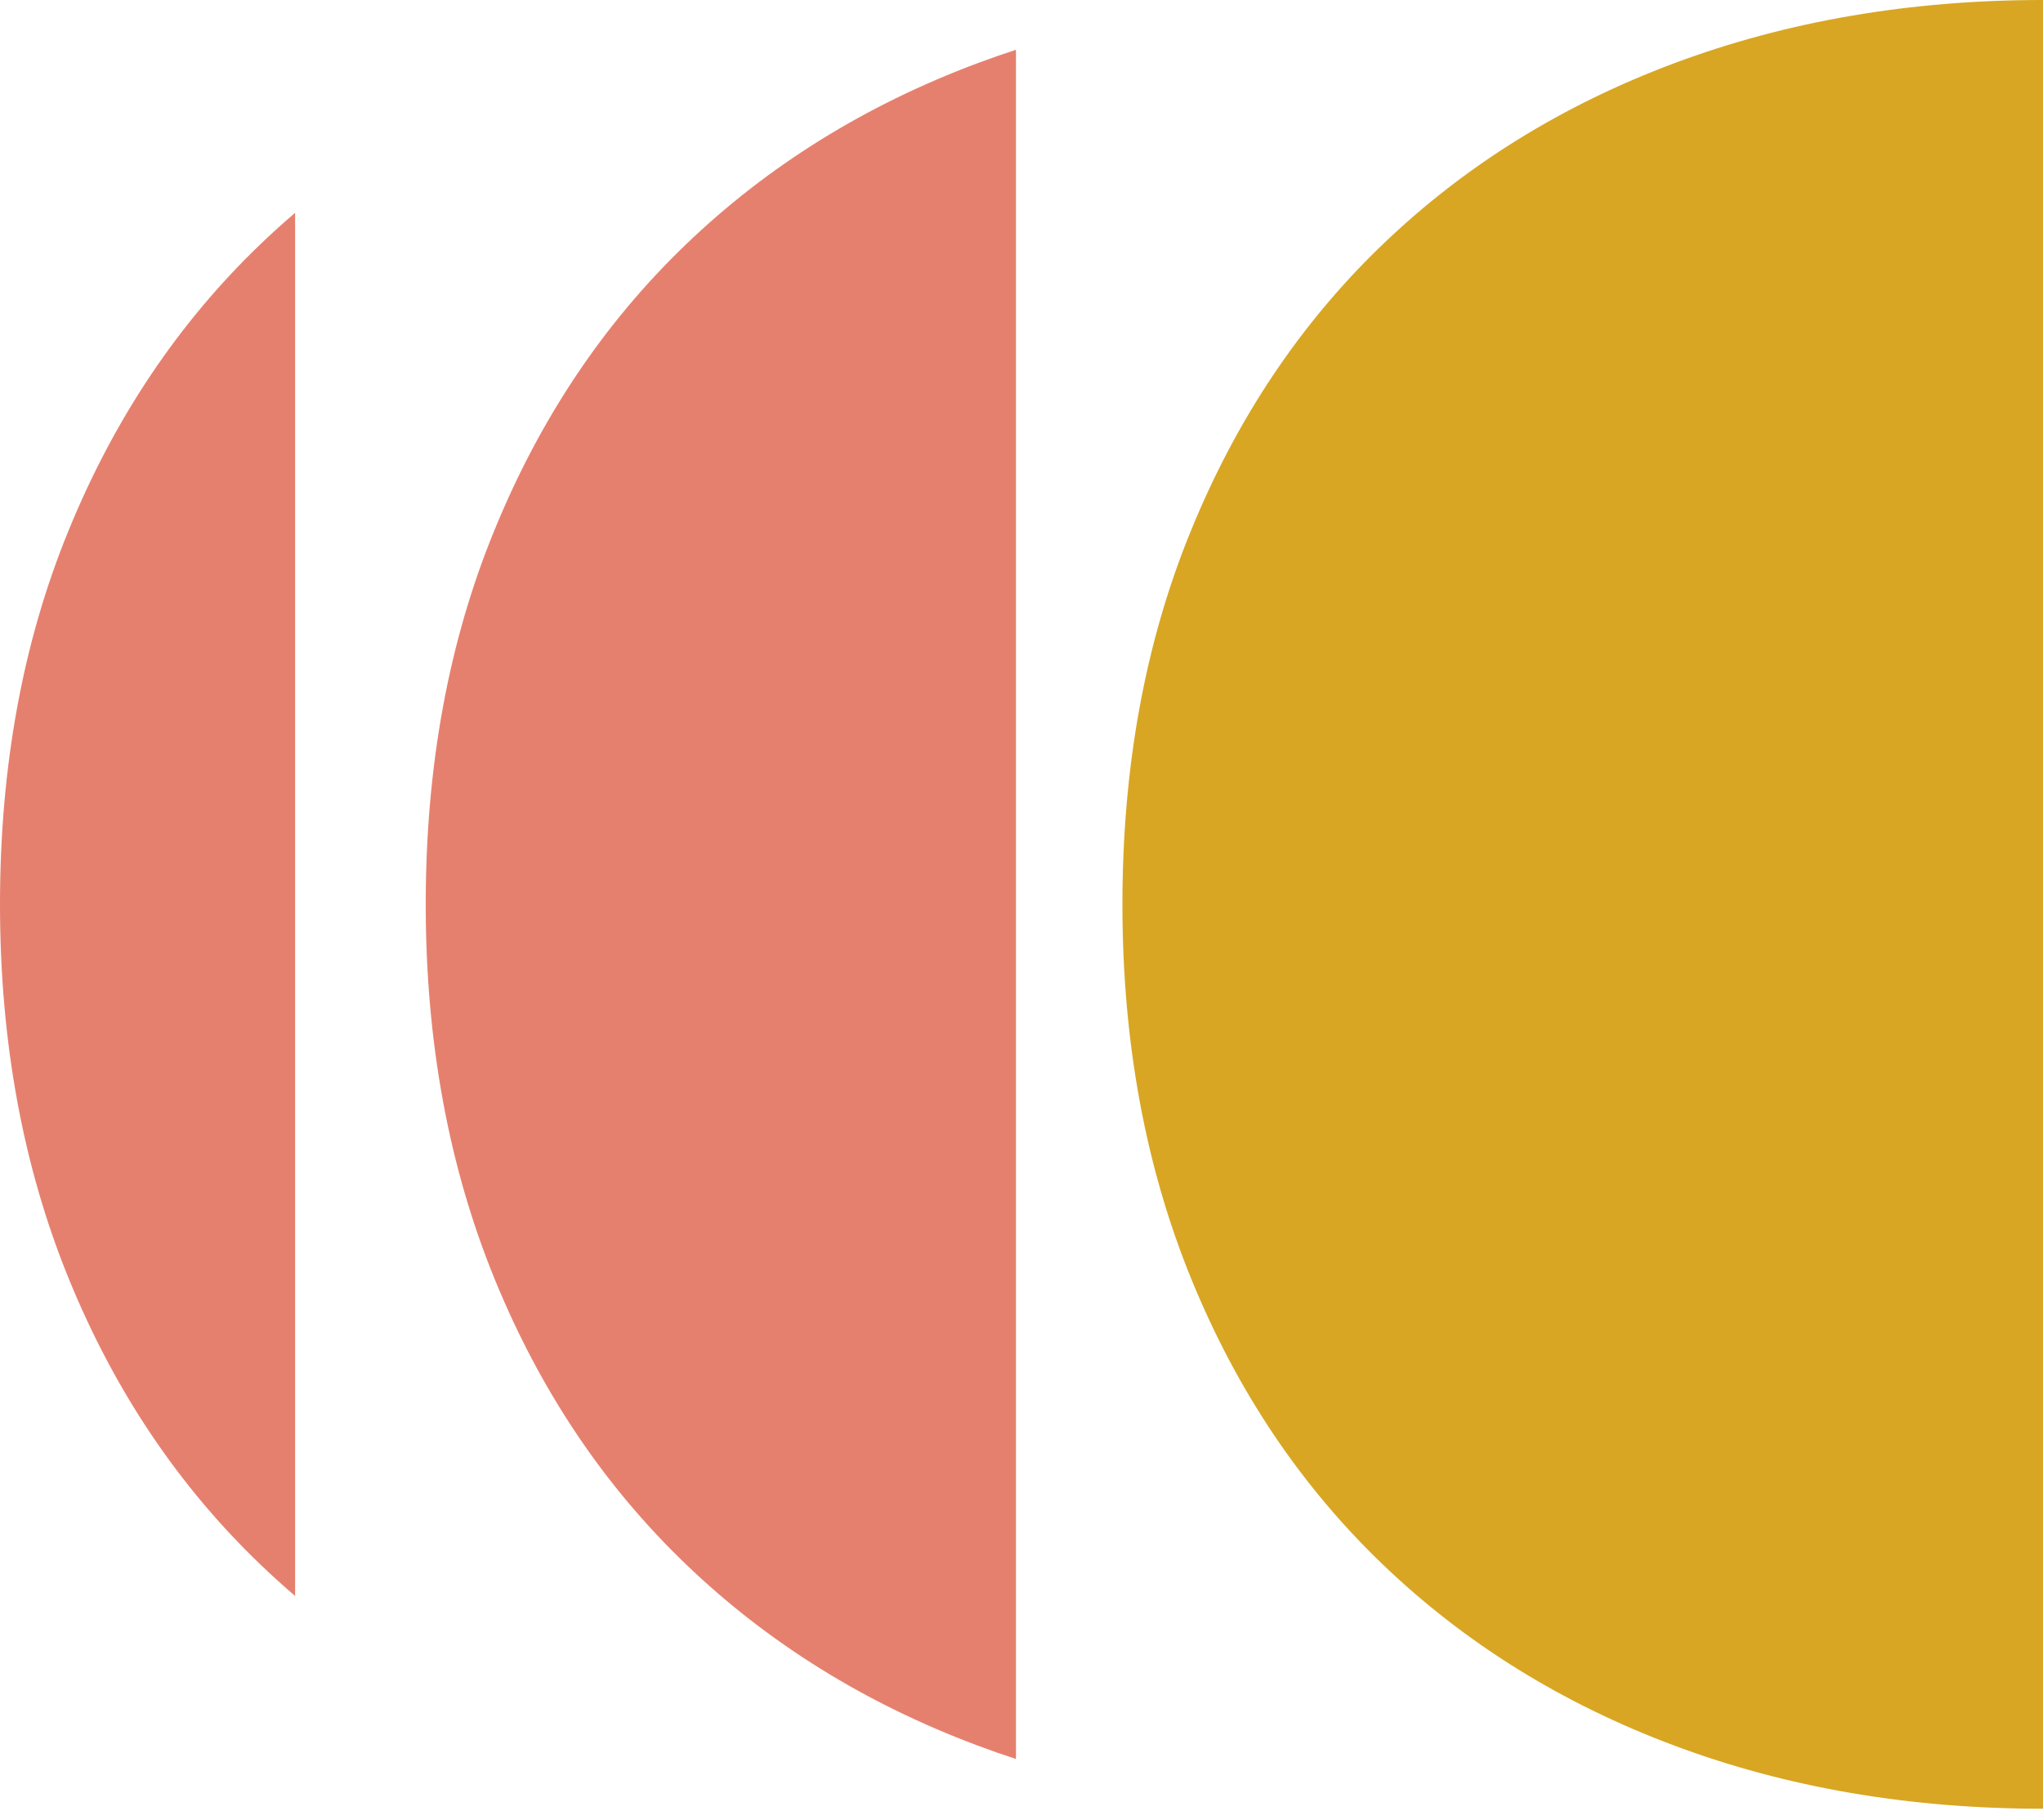 <?xml version="1.0" encoding="UTF-8"?> <svg xmlns="http://www.w3.org/2000/svg" width="55" height="49" viewBox="0 0 55 49" fill="none"> <path fill-rule="evenodd" clip-rule="evenodd" d="M55 0L55 48.691C55 48.691 55 48.691 55 48.691C51.405 48.691 48.099 48.122 45.075 46.991C42.051 45.86 39.433 44.232 37.227 42.116C35.02 40 33.299 37.438 32.069 34.424C30.839 31.41 30.217 28.053 30.217 24.346C30.217 20.639 30.832 17.274 32.069 14.268C33.299 11.261 35.02 8.692 37.227 6.576C39.433 4.459 42.051 2.832 45.075 1.701C48.106 0.57 51.412 0 55 0C55 0 55 0 55 0Z" fill="#D8A623"></path> <path fill-rule="evenodd" clip-rule="evenodd" d="M27.351 1.34C27.003 1.453 26.66 1.573 26.319 1.7C23.295 2.831 20.677 4.458 18.471 6.575C16.264 8.691 14.543 11.26 13.313 14.267C12.076 17.273 11.461 20.638 11.461 24.345C11.461 28.052 12.083 31.409 13.313 34.423C14.543 37.437 16.264 39.999 18.471 42.115C20.677 44.231 23.295 45.859 26.319 46.99C26.659 47.117 27.003 47.238 27.351 47.351V1.34Z" fill="#E6806E"></path> <path fill-rule="evenodd" clip-rule="evenodd" d="M7.945 5.729C7.625 6.002 7.314 6.284 7.01 6.575C4.803 8.692 3.082 11.261 1.852 14.267C0.615 17.274 0 20.638 0 24.346C0 28.053 0.622 31.41 1.852 34.424C3.082 37.438 4.803 39.999 7.01 42.116C7.314 42.407 7.625 42.69 7.945 42.963V5.729Z" fill="#E6806E"></path> </svg> 